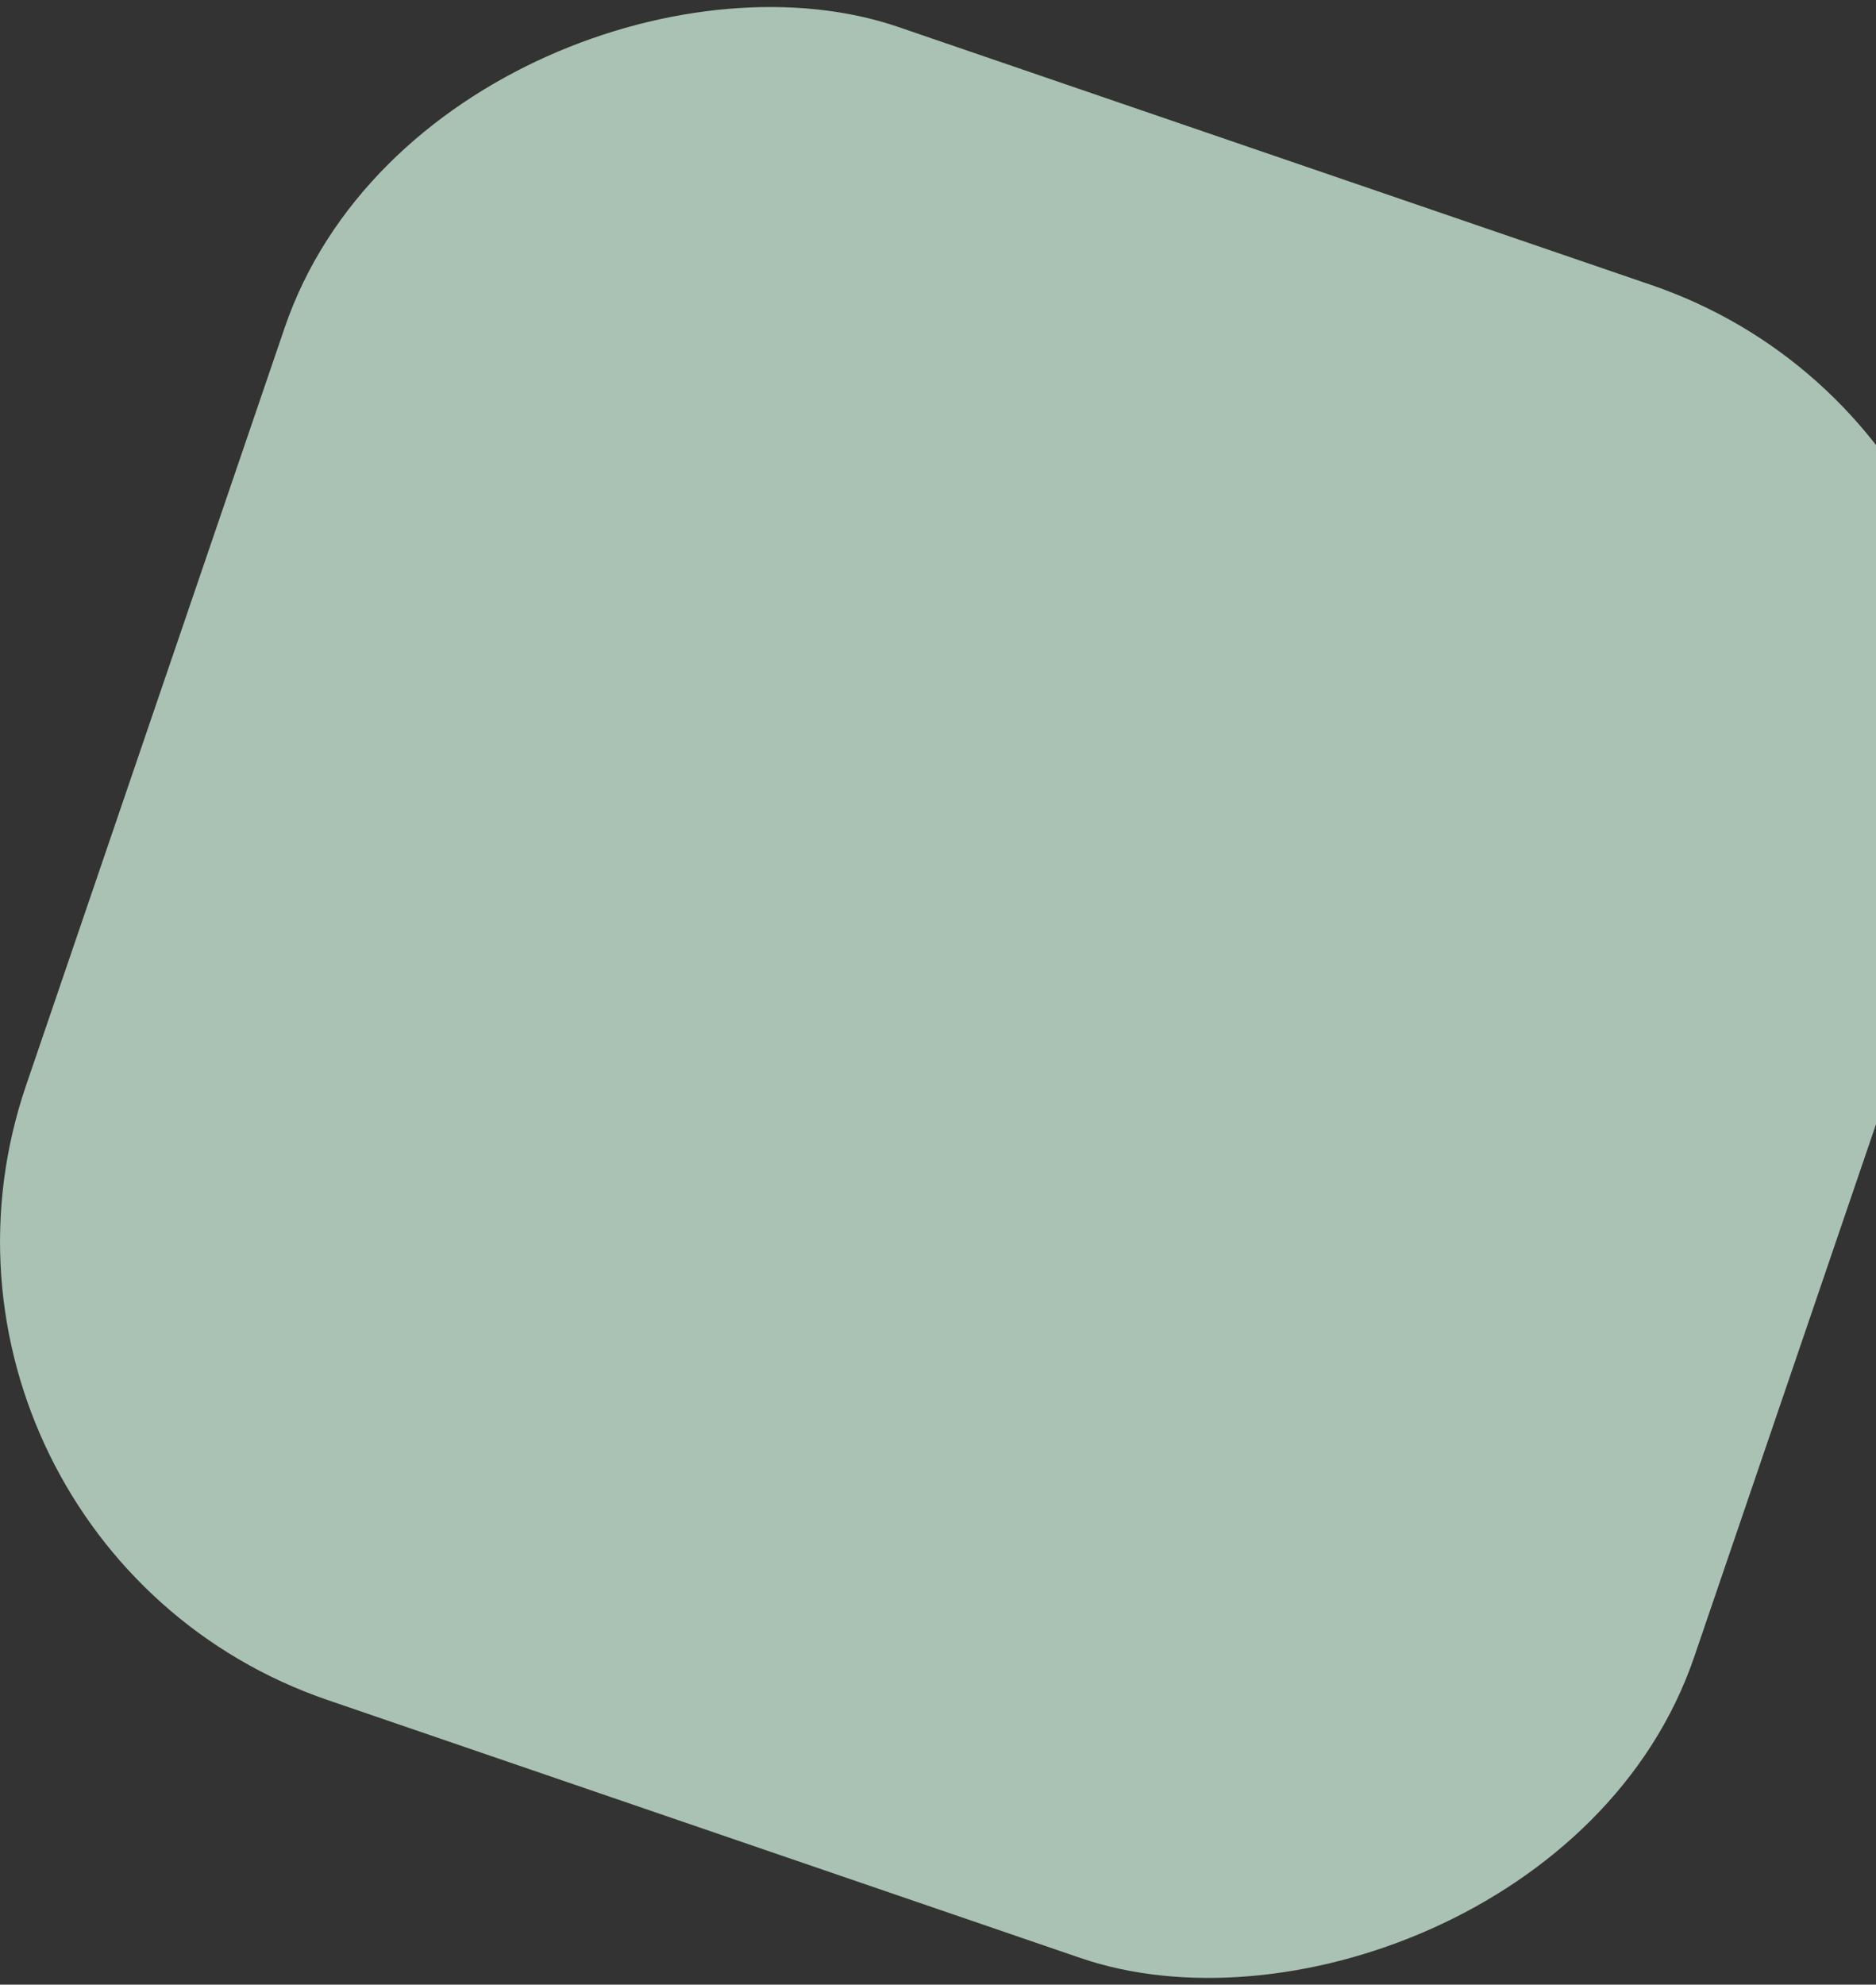 <?xml version="1.0" encoding="UTF-8"?> <svg xmlns="http://www.w3.org/2000/svg" width="714" height="755" viewBox="0 0 714 755" fill="none"><rect x="0" y="0" width="714" height="755" fill="#333333" stroke="none"/><rect opacity="0.7" width="672.752" height="671.116" rx="184.1" transform="matrix(0.323 -0.946 0.946 0.324 -49.533 587.046)" fill="#DDFFEA"></rect></svg> 
